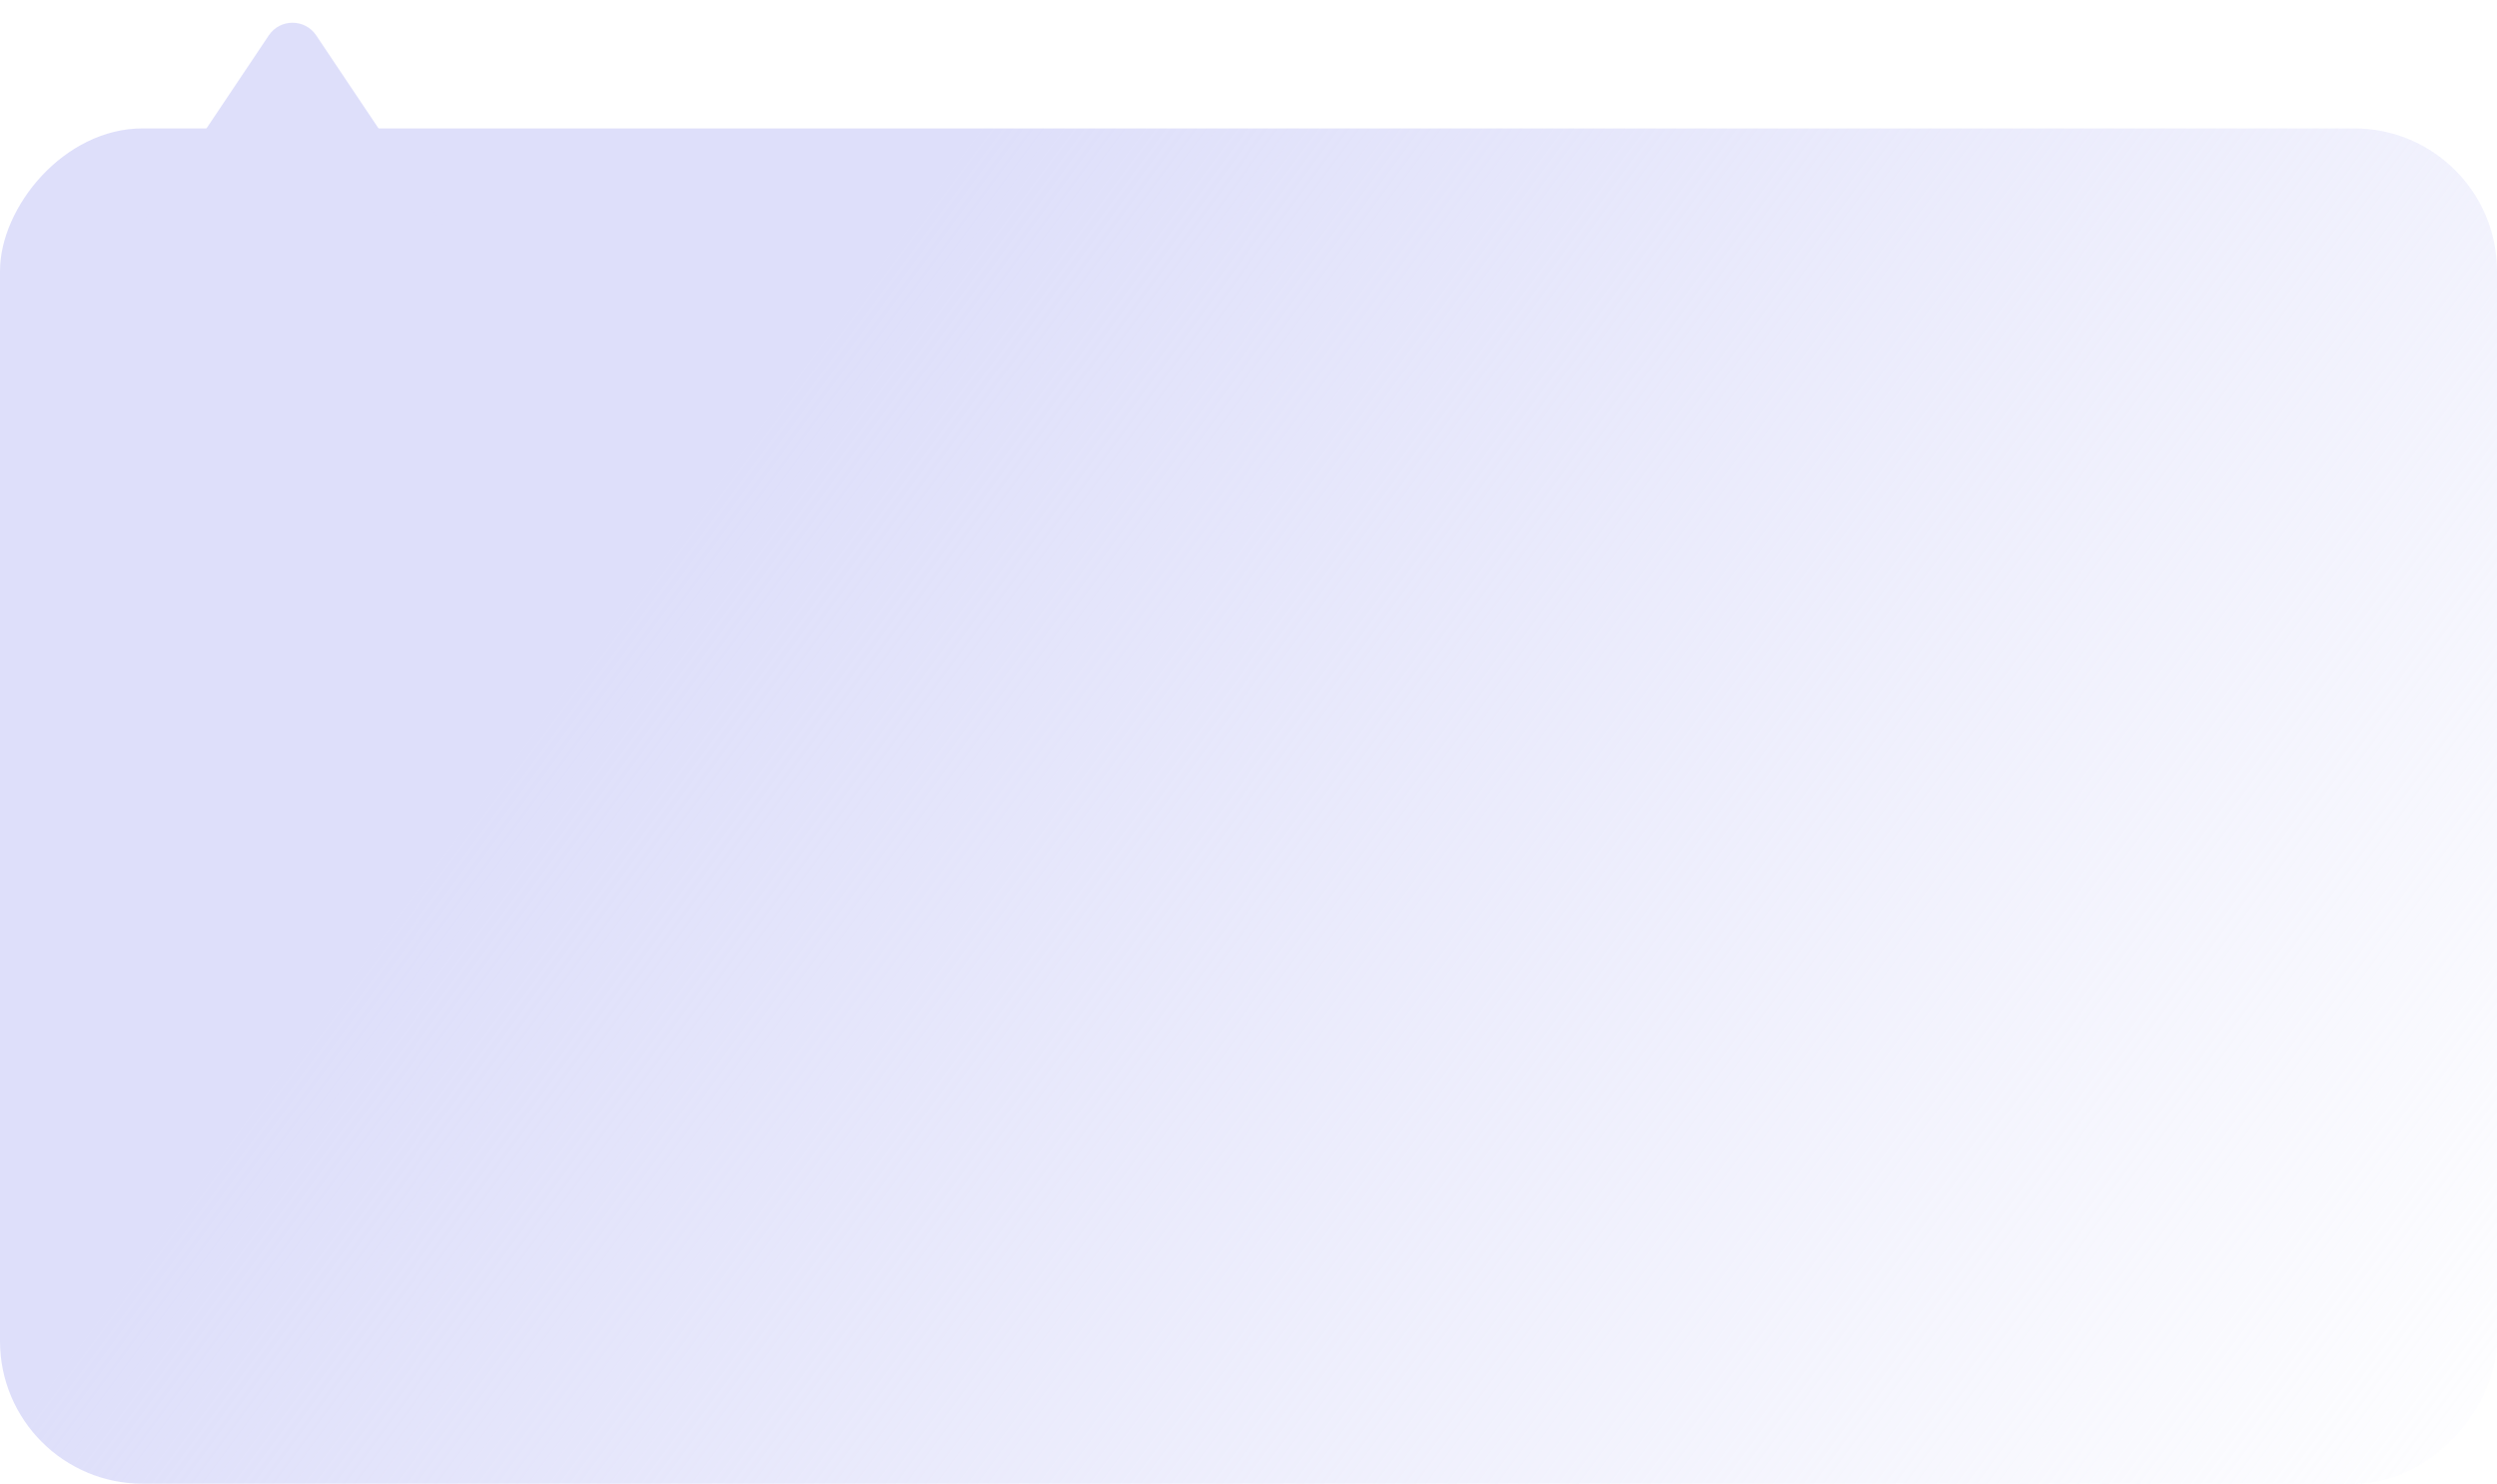 <?xml version="1.0" encoding="UTF-8"?> <svg xmlns="http://www.w3.org/2000/svg" width="175" height="104" viewBox="0 0 175 104" fill="none"> <rect width="175" height="95" rx="10" transform="matrix(1 0 0 -1 0 104)" fill="url(#paint0_linear_81_2499)"></rect> <path d="M18.838 2.481C19.63 1.298 21.37 1.298 22.162 2.481L30.973 15.637C31.863 16.966 30.91 18.75 29.311 18.75H11.689C10.09 18.75 9.137 16.966 10.027 15.637L18.838 2.481Z" fill="#DEDFFA"></path> <defs> <linearGradient id="paint0_linear_81_2499" x1="68.517" y1="95" x2="186.151" y2="7.8" gradientUnits="userSpaceOnUse"> <stop stop-color="#DEDFFA"></stop> <stop offset="1" stop-color="#DEDFFA" stop-opacity="0"></stop> </linearGradient> </defs> </svg> 